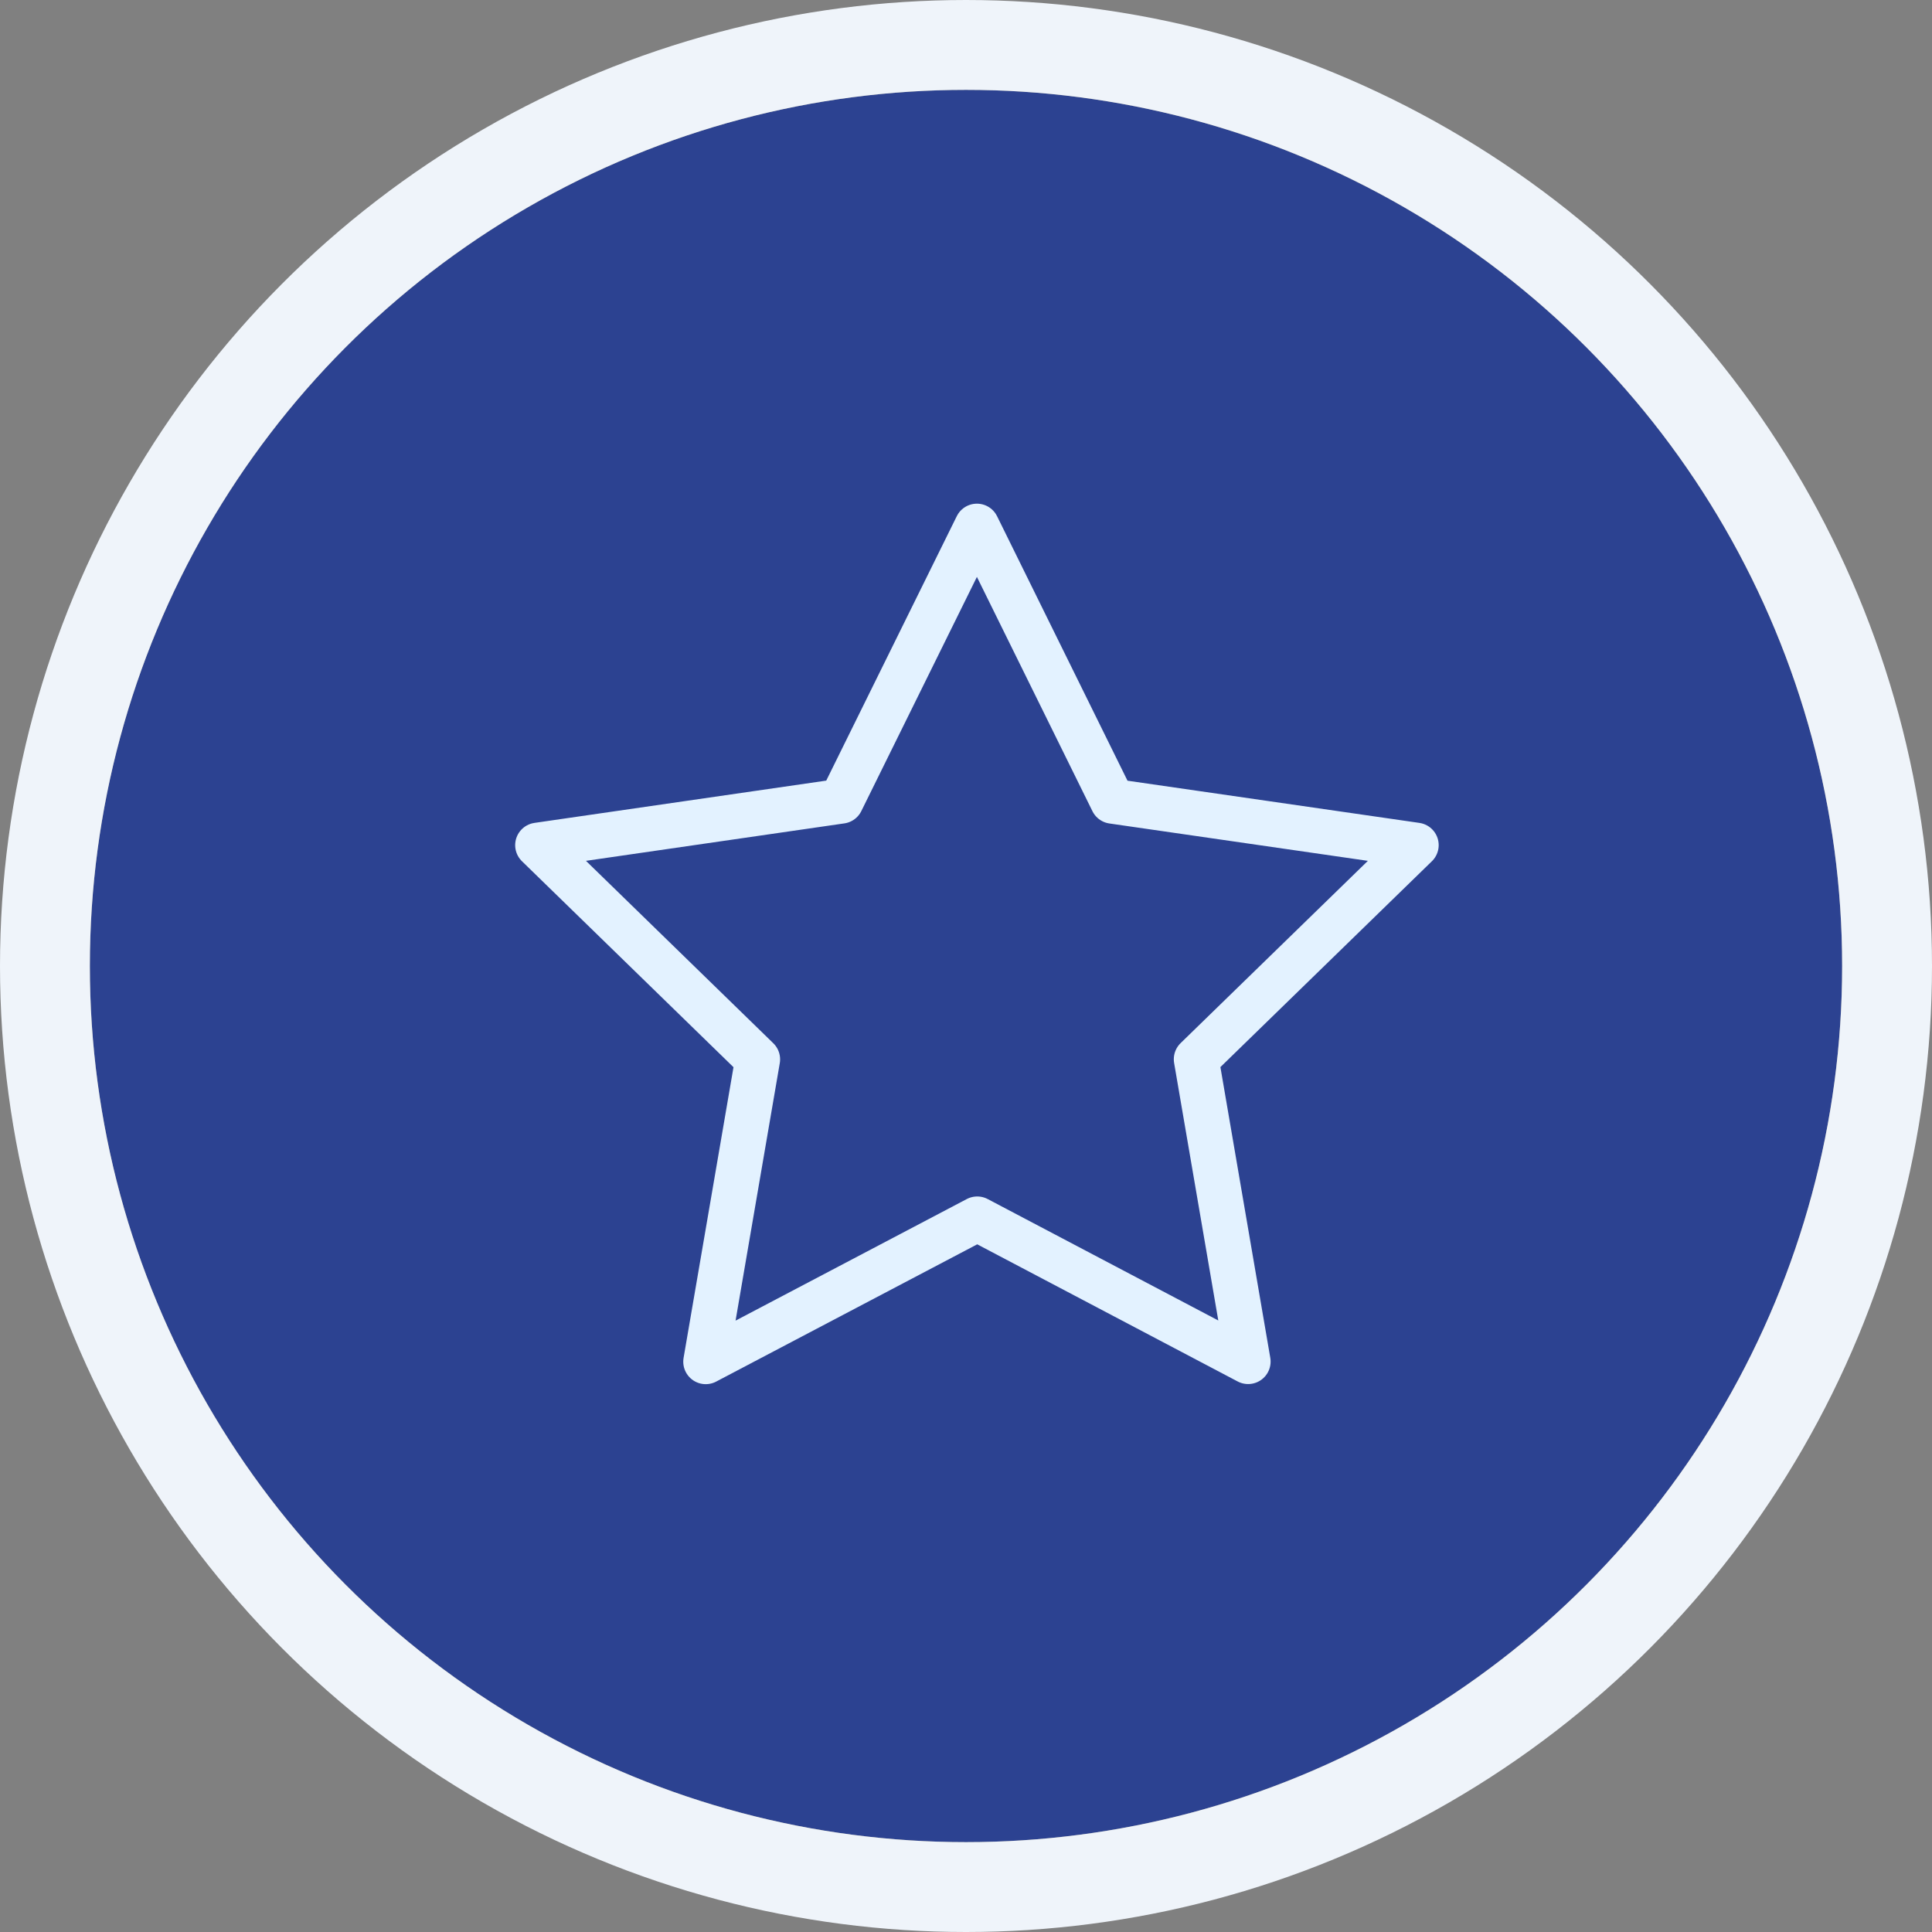 <?xml version="1.0" encoding="UTF-8"?>
<svg xmlns="http://www.w3.org/2000/svg" width="86" height="86" viewBox="0 0 86 86">
  <rect x="0" y="0" width="86" height="86" fill="#808080" stroke="none"/>
  <g id="neukundengewinnung" transform="translate(-1343 -1428)">
    <g id="Gruppe_400" data-name="Gruppe 400" transform="translate(422 -201)">
      <g id="Ellipse_23" data-name="Ellipse 23" transform="translate(925 1633)" fill="#2c4291" stroke="#eff4fa" stroke-width="4">
        <circle cx="39" cy="39" r="39" stroke="none"></circle>
        <circle cx="39" cy="39" r="41" fill="none"></circle>
      </g>
    </g>
    <g id="Gruppe_406" data-name="Gruppe 406" transform="translate(1363.002 1447.502)">
      <path id="Pfad_300" data-name="Pfad 300" d="M0,0H47V47H0Z" fill="none"></path>
      <path id="Pfad_301" data-name="Pfad 301" d="M21.575,32.839,9.489,39.194,11.8,25.735,2.007,16.2l13.511-1.958L21.561,2,27.6,14.246,41.116,16.2l-9.791,9.53,2.309,13.459Z" transform="translate(1.923 1.918)" fill="none" stroke="#e3f2ff" stroke-linecap="round" stroke-linejoin="round" stroke-width="2"></path>
    </g>
  </g>
</svg>
